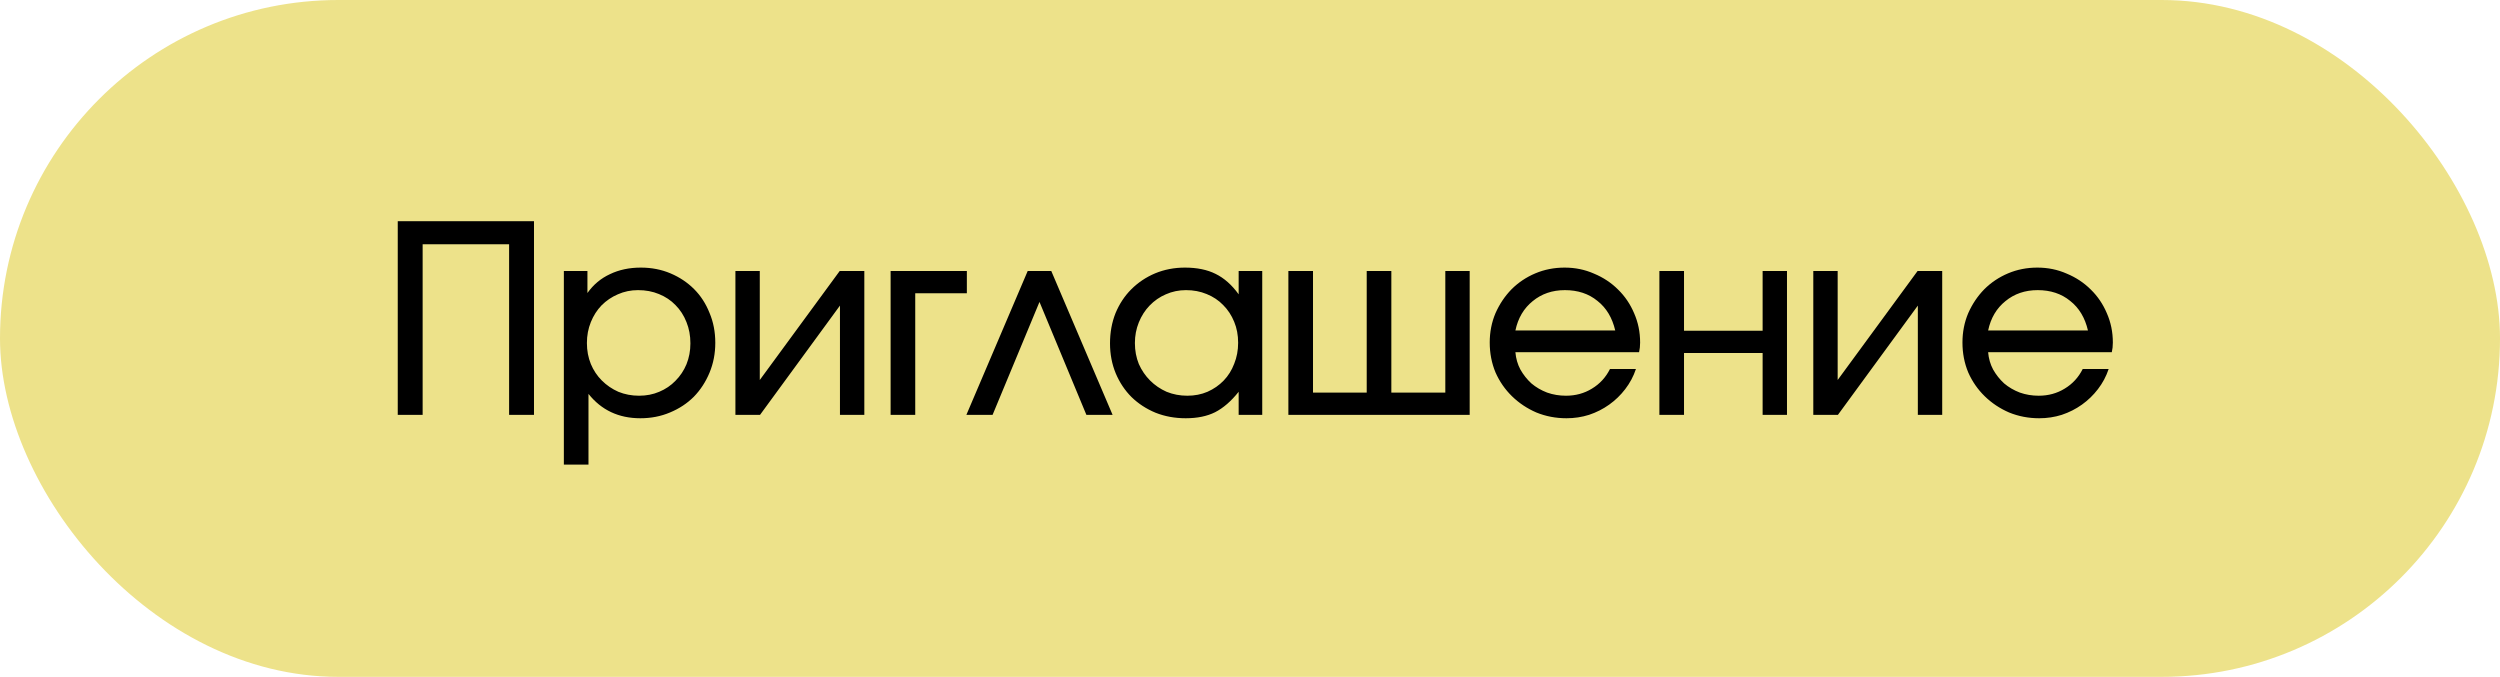 <?xml version="1.0" encoding="UTF-8"?> <svg xmlns="http://www.w3.org/2000/svg" width="229" height="62" viewBox="0 0 229 62" fill="none"><rect width="229" height="62" rx="31" fill="#EDE28A"></rect><path d="M36.434 20.264H48.914V38H46.634V22.376H38.714V38H36.434V20.264ZM51.649 24.824H53.809V26.84C54.353 26.072 55.041 25.496 55.873 25.112C56.705 24.712 57.649 24.512 58.705 24.512C59.681 24.512 60.585 24.688 61.417 25.04C62.249 25.392 62.969 25.872 63.577 26.48C64.185 27.088 64.657 27.816 64.993 28.664C65.345 29.496 65.521 30.408 65.521 31.4C65.521 32.376 65.345 33.288 64.993 34.136C64.641 34.984 64.161 35.72 63.553 36.344C62.945 36.952 62.217 37.432 61.369 37.784C60.537 38.136 59.633 38.312 58.657 38.312C56.673 38.312 55.089 37.568 53.905 36.08V42.56H51.649V24.824ZM58.537 36.248C59.209 36.248 59.825 36.128 60.385 35.888C60.961 35.648 61.457 35.312 61.873 34.88C62.305 34.448 62.641 33.944 62.881 33.368C63.121 32.776 63.241 32.136 63.241 31.448C63.241 30.744 63.121 30.096 62.881 29.504C62.641 28.896 62.305 28.376 61.873 27.944C61.457 27.512 60.953 27.176 60.361 26.936C59.785 26.696 59.145 26.576 58.441 26.576C57.785 26.576 57.169 26.704 56.593 26.96C56.033 27.2 55.537 27.536 55.105 27.968C54.689 28.4 54.361 28.912 54.121 29.504C53.881 30.096 53.761 30.736 53.761 31.424C53.761 32.112 53.881 32.752 54.121 33.344C54.361 33.92 54.697 34.424 55.129 34.856C55.561 35.288 56.065 35.632 56.641 35.888C57.233 36.128 57.865 36.248 58.537 36.248ZM67.364 24.824H69.596V34.808L76.916 24.824H79.172V38H76.94V27.992L69.62 38H67.364V24.824ZM81.58 24.824H88.564V26.864H83.836V38H81.58V24.824ZM94.137 24.824H96.297L101.913 38H99.513L95.217 27.656L90.921 38H88.521L94.137 24.824ZM101.677 31.448C101.677 30.456 101.845 29.536 102.181 28.688C102.533 27.84 103.013 27.112 103.621 26.504C104.245 25.88 104.973 25.392 105.805 25.04C106.653 24.688 107.565 24.512 108.541 24.512C109.645 24.512 110.581 24.704 111.349 25.088C112.133 25.472 112.837 26.096 113.461 26.96V24.824H115.621V38H113.461V35.888C112.773 36.752 112.053 37.376 111.301 37.76C110.565 38.128 109.669 38.312 108.613 38.312C107.621 38.312 106.701 38.144 105.853 37.808C105.005 37.456 104.269 36.976 103.645 36.368C103.037 35.76 102.557 35.04 102.205 34.208C101.853 33.36 101.677 32.44 101.677 31.448ZM103.957 31.424C103.957 32.112 104.077 32.752 104.317 33.344C104.573 33.92 104.917 34.424 105.349 34.856C105.781 35.288 106.285 35.632 106.861 35.888C107.453 36.128 108.085 36.248 108.757 36.248C109.429 36.248 110.045 36.128 110.605 35.888C111.181 35.632 111.677 35.288 112.093 34.856C112.509 34.424 112.829 33.912 113.053 33.32C113.293 32.728 113.413 32.088 113.413 31.4C113.413 30.696 113.293 30.056 113.053 29.48C112.813 28.888 112.477 28.376 112.045 27.944C111.629 27.512 111.125 27.176 110.533 26.936C109.957 26.696 109.325 26.576 108.637 26.576C107.981 26.576 107.365 26.704 106.789 26.96C106.229 27.2 105.733 27.544 105.301 27.992C104.885 28.424 104.557 28.936 104.317 29.528C104.077 30.12 103.957 30.752 103.957 31.424ZM118.015 24.824H120.271V35.96H125.191V24.824H127.447V35.96H132.391V24.824H134.623V38H118.015V24.824ZM149.851 33.8C149.627 34.472 149.299 35.088 148.867 35.648C148.451 36.192 147.963 36.664 147.403 37.064C146.843 37.464 146.227 37.776 145.555 38C144.899 38.208 144.211 38.312 143.491 38.312C142.515 38.312 141.595 38.136 140.731 37.784C139.883 37.416 139.139 36.92 138.499 36.296C137.859 35.672 137.355 34.944 136.987 34.112C136.635 33.264 136.459 32.352 136.459 31.376C136.459 30.416 136.635 29.52 136.987 28.688C137.355 27.856 137.843 27.128 138.451 26.504C139.075 25.88 139.803 25.392 140.635 25.04C141.467 24.688 142.363 24.512 143.323 24.512C144.283 24.512 145.179 24.696 146.011 25.064C146.859 25.416 147.595 25.904 148.219 26.528C148.843 27.136 149.331 27.856 149.683 28.688C150.051 29.52 150.235 30.416 150.235 31.376C150.235 31.696 150.203 31.992 150.139 32.264H138.811C138.859 32.84 139.011 33.368 139.267 33.848C139.539 34.328 139.875 34.752 140.275 35.12C140.691 35.472 141.171 35.752 141.715 35.96C142.259 36.152 142.835 36.248 143.443 36.248C144.323 36.248 145.115 36.032 145.819 35.6C146.539 35.168 147.091 34.568 147.475 33.8H149.851ZM147.955 30.272C147.683 29.104 147.139 28.2 146.323 27.56C145.523 26.904 144.531 26.576 143.347 26.576C142.195 26.576 141.211 26.912 140.395 27.584C139.579 28.24 139.051 29.136 138.811 30.272H147.955ZM152 24.824H154.256V30.296H161.456V24.824H163.688V38H161.456V32.336H154.256V38H152V24.824ZM166.098 24.824H168.33V34.808L175.65 24.824H177.906V38H175.674V27.992L168.354 38H166.098V24.824ZM193.153 33.8C192.929 34.472 192.601 35.088 192.169 35.648C191.753 36.192 191.265 36.664 190.705 37.064C190.145 37.464 189.529 37.776 188.857 38C188.201 38.208 187.513 38.312 186.793 38.312C185.817 38.312 184.897 38.136 184.033 37.784C183.185 37.416 182.441 36.92 181.801 36.296C181.161 35.672 180.657 34.944 180.289 34.112C179.937 33.264 179.761 32.352 179.761 31.376C179.761 30.416 179.937 29.52 180.289 28.688C180.657 27.856 181.145 27.128 181.753 26.504C182.377 25.88 183.105 25.392 183.937 25.04C184.769 24.688 185.665 24.512 186.625 24.512C187.585 24.512 188.481 24.696 189.313 25.064C190.161 25.416 190.897 25.904 191.521 26.528C192.145 27.136 192.633 27.856 192.985 28.688C193.353 29.52 193.537 30.416 193.537 31.376C193.537 31.696 193.505 31.992 193.441 32.264H182.113C182.161 32.84 182.313 33.368 182.569 33.848C182.841 34.328 183.177 34.752 183.577 35.12C183.993 35.472 184.473 35.752 185.017 35.96C185.561 36.152 186.137 36.248 186.745 36.248C187.625 36.248 188.417 36.032 189.121 35.6C189.841 35.168 190.393 34.568 190.777 33.8H193.153ZM191.257 30.272C190.985 29.104 190.441 28.2 189.625 27.56C188.825 26.904 187.833 26.576 186.649 26.576C185.497 26.576 184.513 26.912 183.697 27.584C182.881 28.24 182.353 29.136 182.113 30.272H191.257Z" fill="black"></path></svg> 